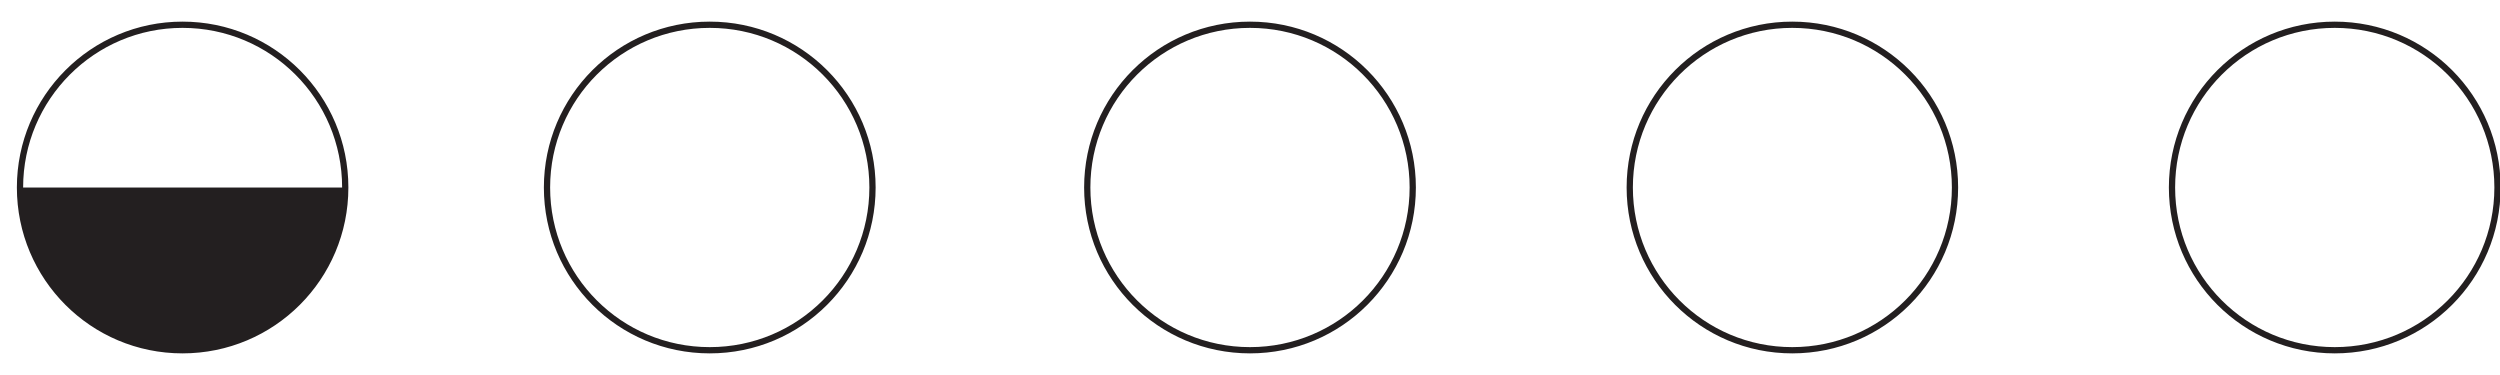 <svg xmlns="http://www.w3.org/2000/svg" viewBox="0 0 100 15" width="100" height="15">
	<defs>
		<clipPath clipPathUnits="userSpaceOnUse" id="cp1">
			<path d="M13.81 7.5C13.81 11.1 10.9 14.01 7.3 14.01C3.71 14.01 0.8 11.1 0.8 7.5C0.8 3.91 3.71 0.99 7.3 0.99C10.9 0.99 13.81 3.9 13.81 7.5Z" />
		</clipPath>
	</defs>
	<style>
		tspan { white-space:pre }
		.shp0 { fill: none;stroke: #231f20;stroke-width: 0.25 } 
		.shp1 { fill: #231f20 } 
	</style>
	<path id="Layer" class="shp0" d="M71.69 14.01C68.1 14.01 65.19 11.1 65.19 7.5C65.19 3.9 68.1 0.99 71.69 0.99C75.29 0.99 78.2 3.9 78.2 7.5C78.2 11.1 75.29 14.01 71.69 14.01Z" />
	<path id="Layer" class="shp0" d="M50 14.01C46.4 14.01 43.49 11.1 43.49 7.5C43.49 3.9 46.4 0.99 50 0.99C53.6 0.99 56.51 3.9 56.51 7.5C56.51 11.1 53.6 14.01 50 14.01Z" />
	<path id="Layer" class="shp0" d="M93.39 14.01C89.79 14.01 86.88 11.1 86.88 7.5C86.88 3.9 89.79 0.99 93.39 0.99C96.99 0.99 99.9 3.9 99.9 7.5C99.9 11.1 96.99 14.01 93.39 14.01Z" />
	<path id="Layer copy" class="shp0" d="M28.39 14.01C24.79 14.01 21.88 11.1 21.88 7.5C21.88 3.9 24.79 0.99 28.39 0.99C31.99 0.99 34.9 3.9 34.9 7.5C34.9 11.1 31.99 14.01 28.39 14.01Z" />
	<g id="Layer">
		<path id="Layer" class="shp0" d="M13.81 7.5C13.81 11.1 10.9 14.01 7.3 14.01C3.71 14.01 0.8 11.1 0.8 7.5C0.8 3.91 3.71 0.99 7.3 0.99C10.9 0.99 13.81 3.9 13.81 7.5Z" />
		<g id="Layer">
			<g id="Layer">
				<g id="Clip-Path" clip-path="url(#cp1)">
					<path id="Layer" class="shp1" d="M0.8 7.5L13.81 7.5L13.81 14.16L0.8 14.16L0.8 7.5Z" />
				</g>
			</g>
		</g>
	</g>
</svg>